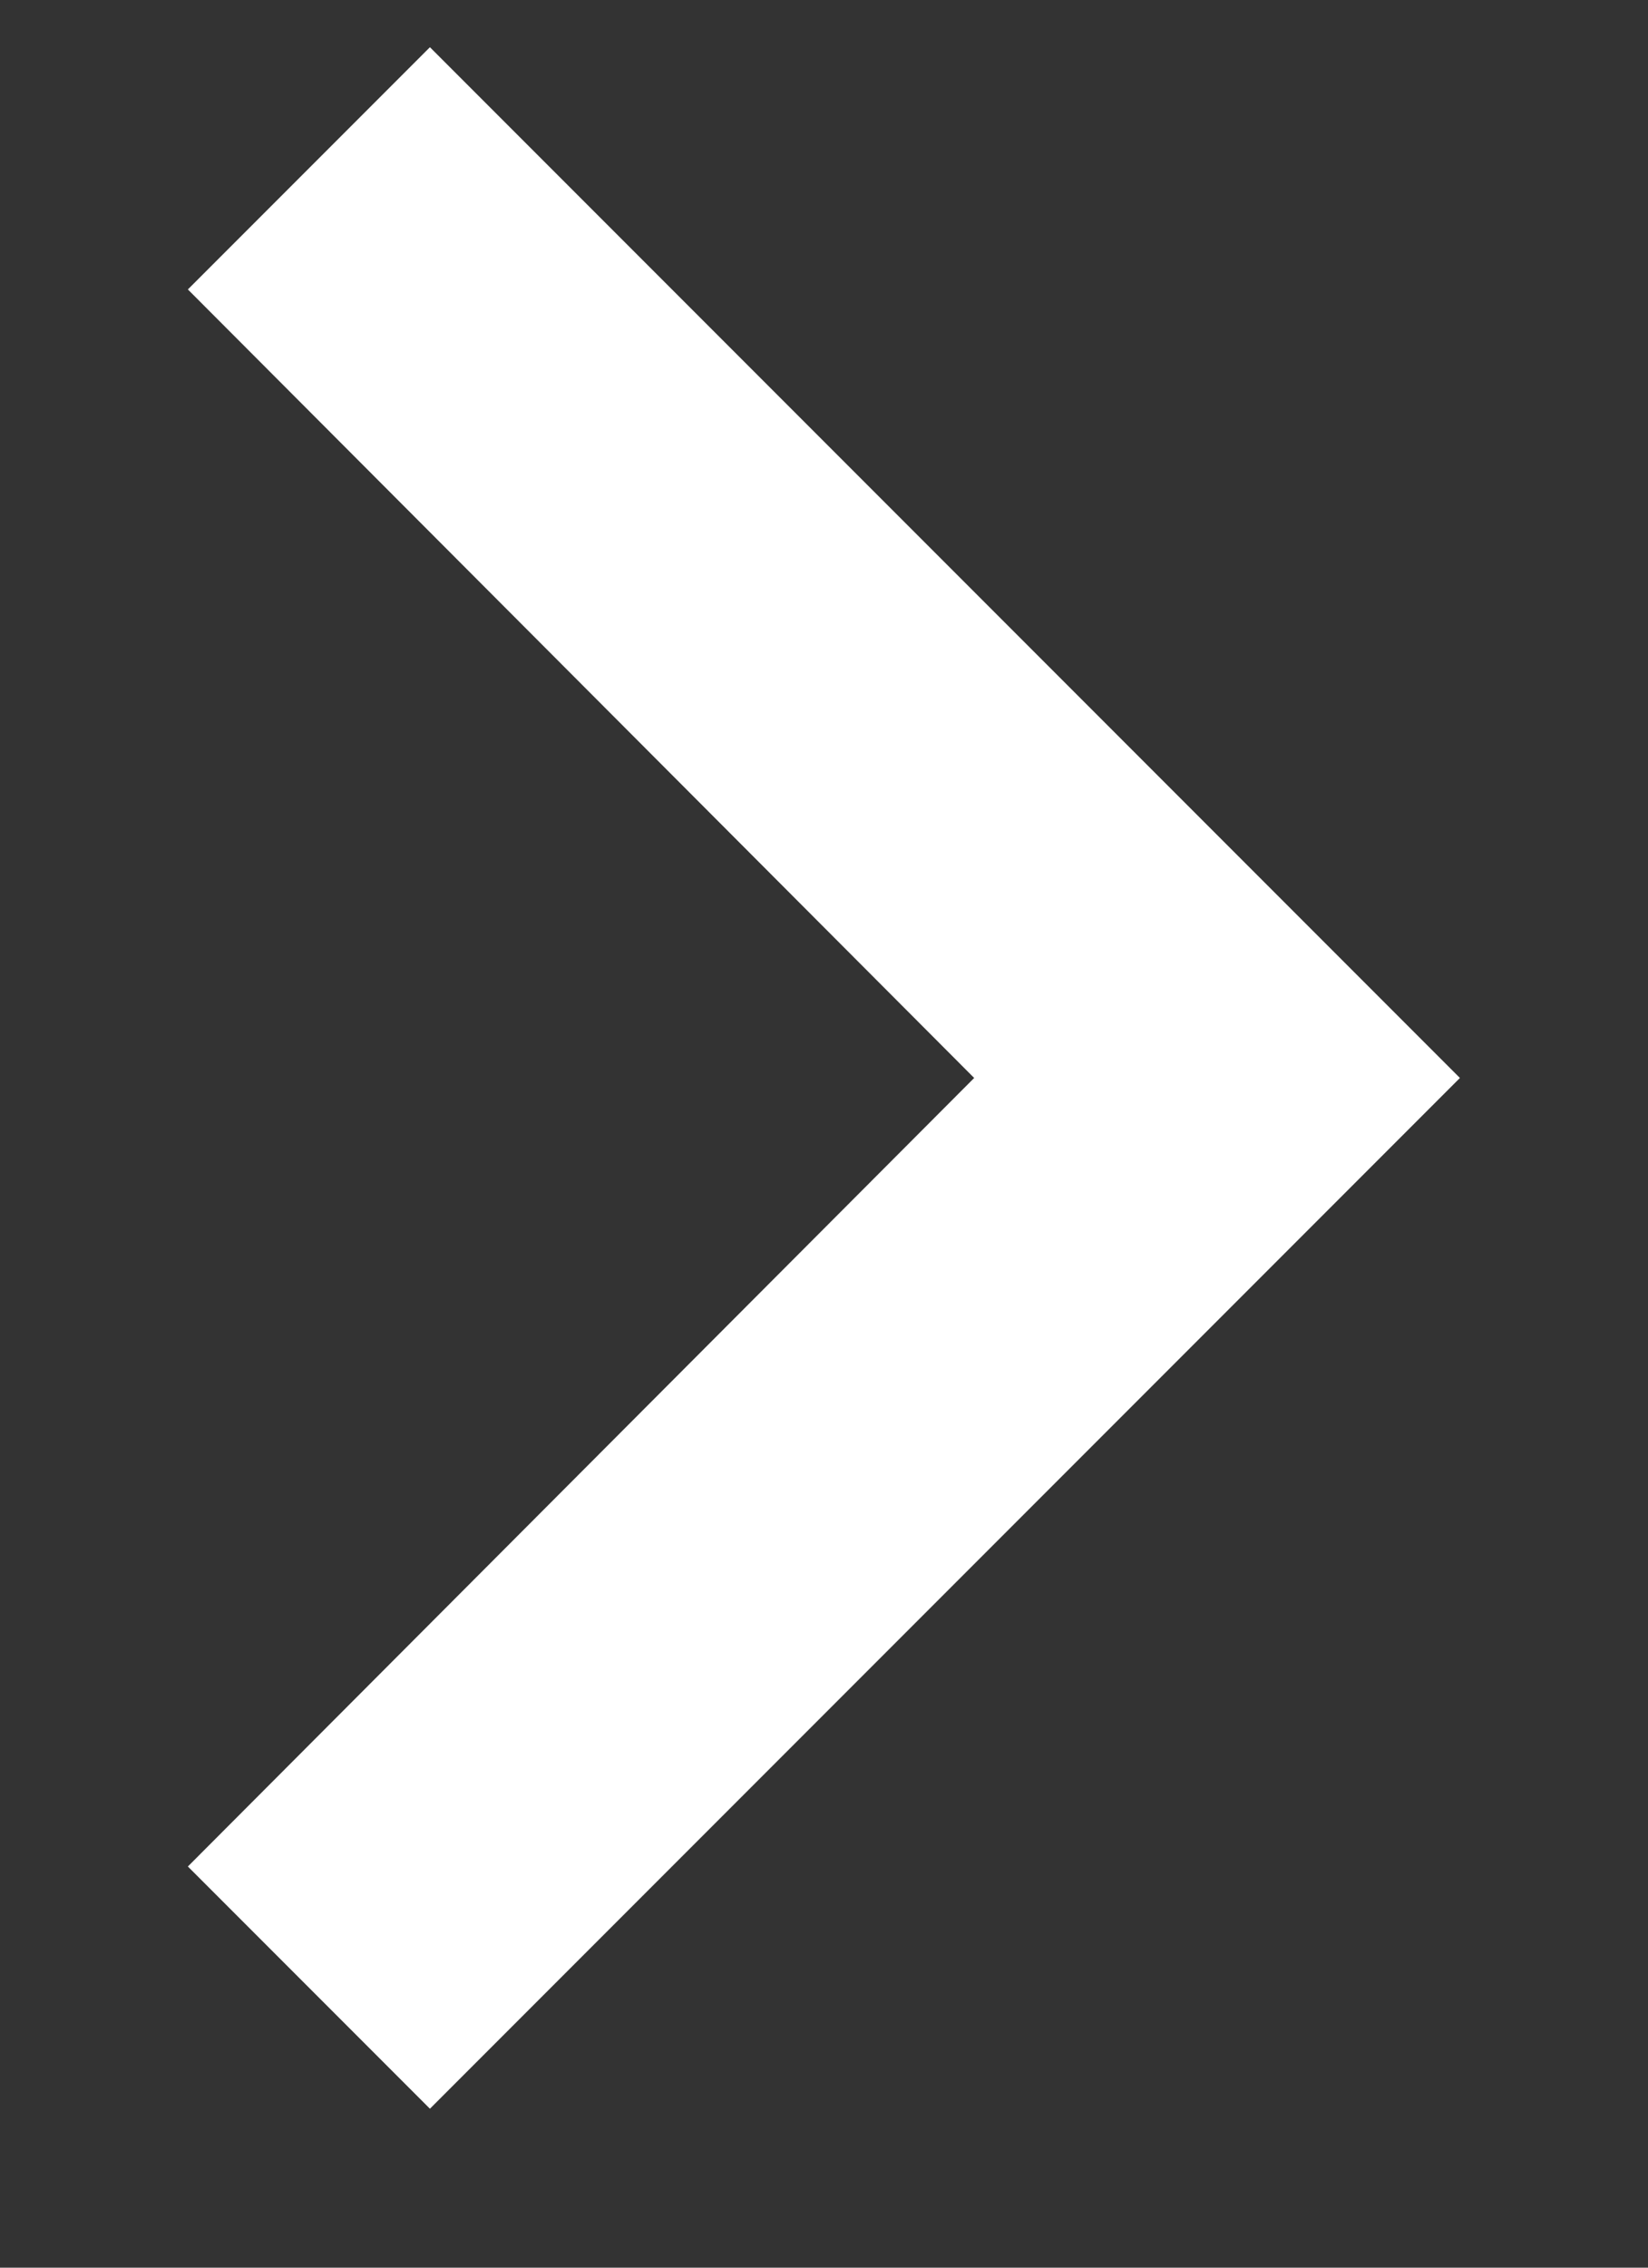 <svg width="8" height="11" viewBox="0 0 8 11" fill="none" xmlns="http://www.w3.org/2000/svg">
<rect x="0" y="0" width="8" height="11" fill="#333333" stroke="none"/>
<path d="M0.912 1.404L4.729 5.229L0.912 9.054L2.087 10.229L7.087 5.229L2.087 0.229L0.912 1.404Z" fill="white"/>
</svg>
